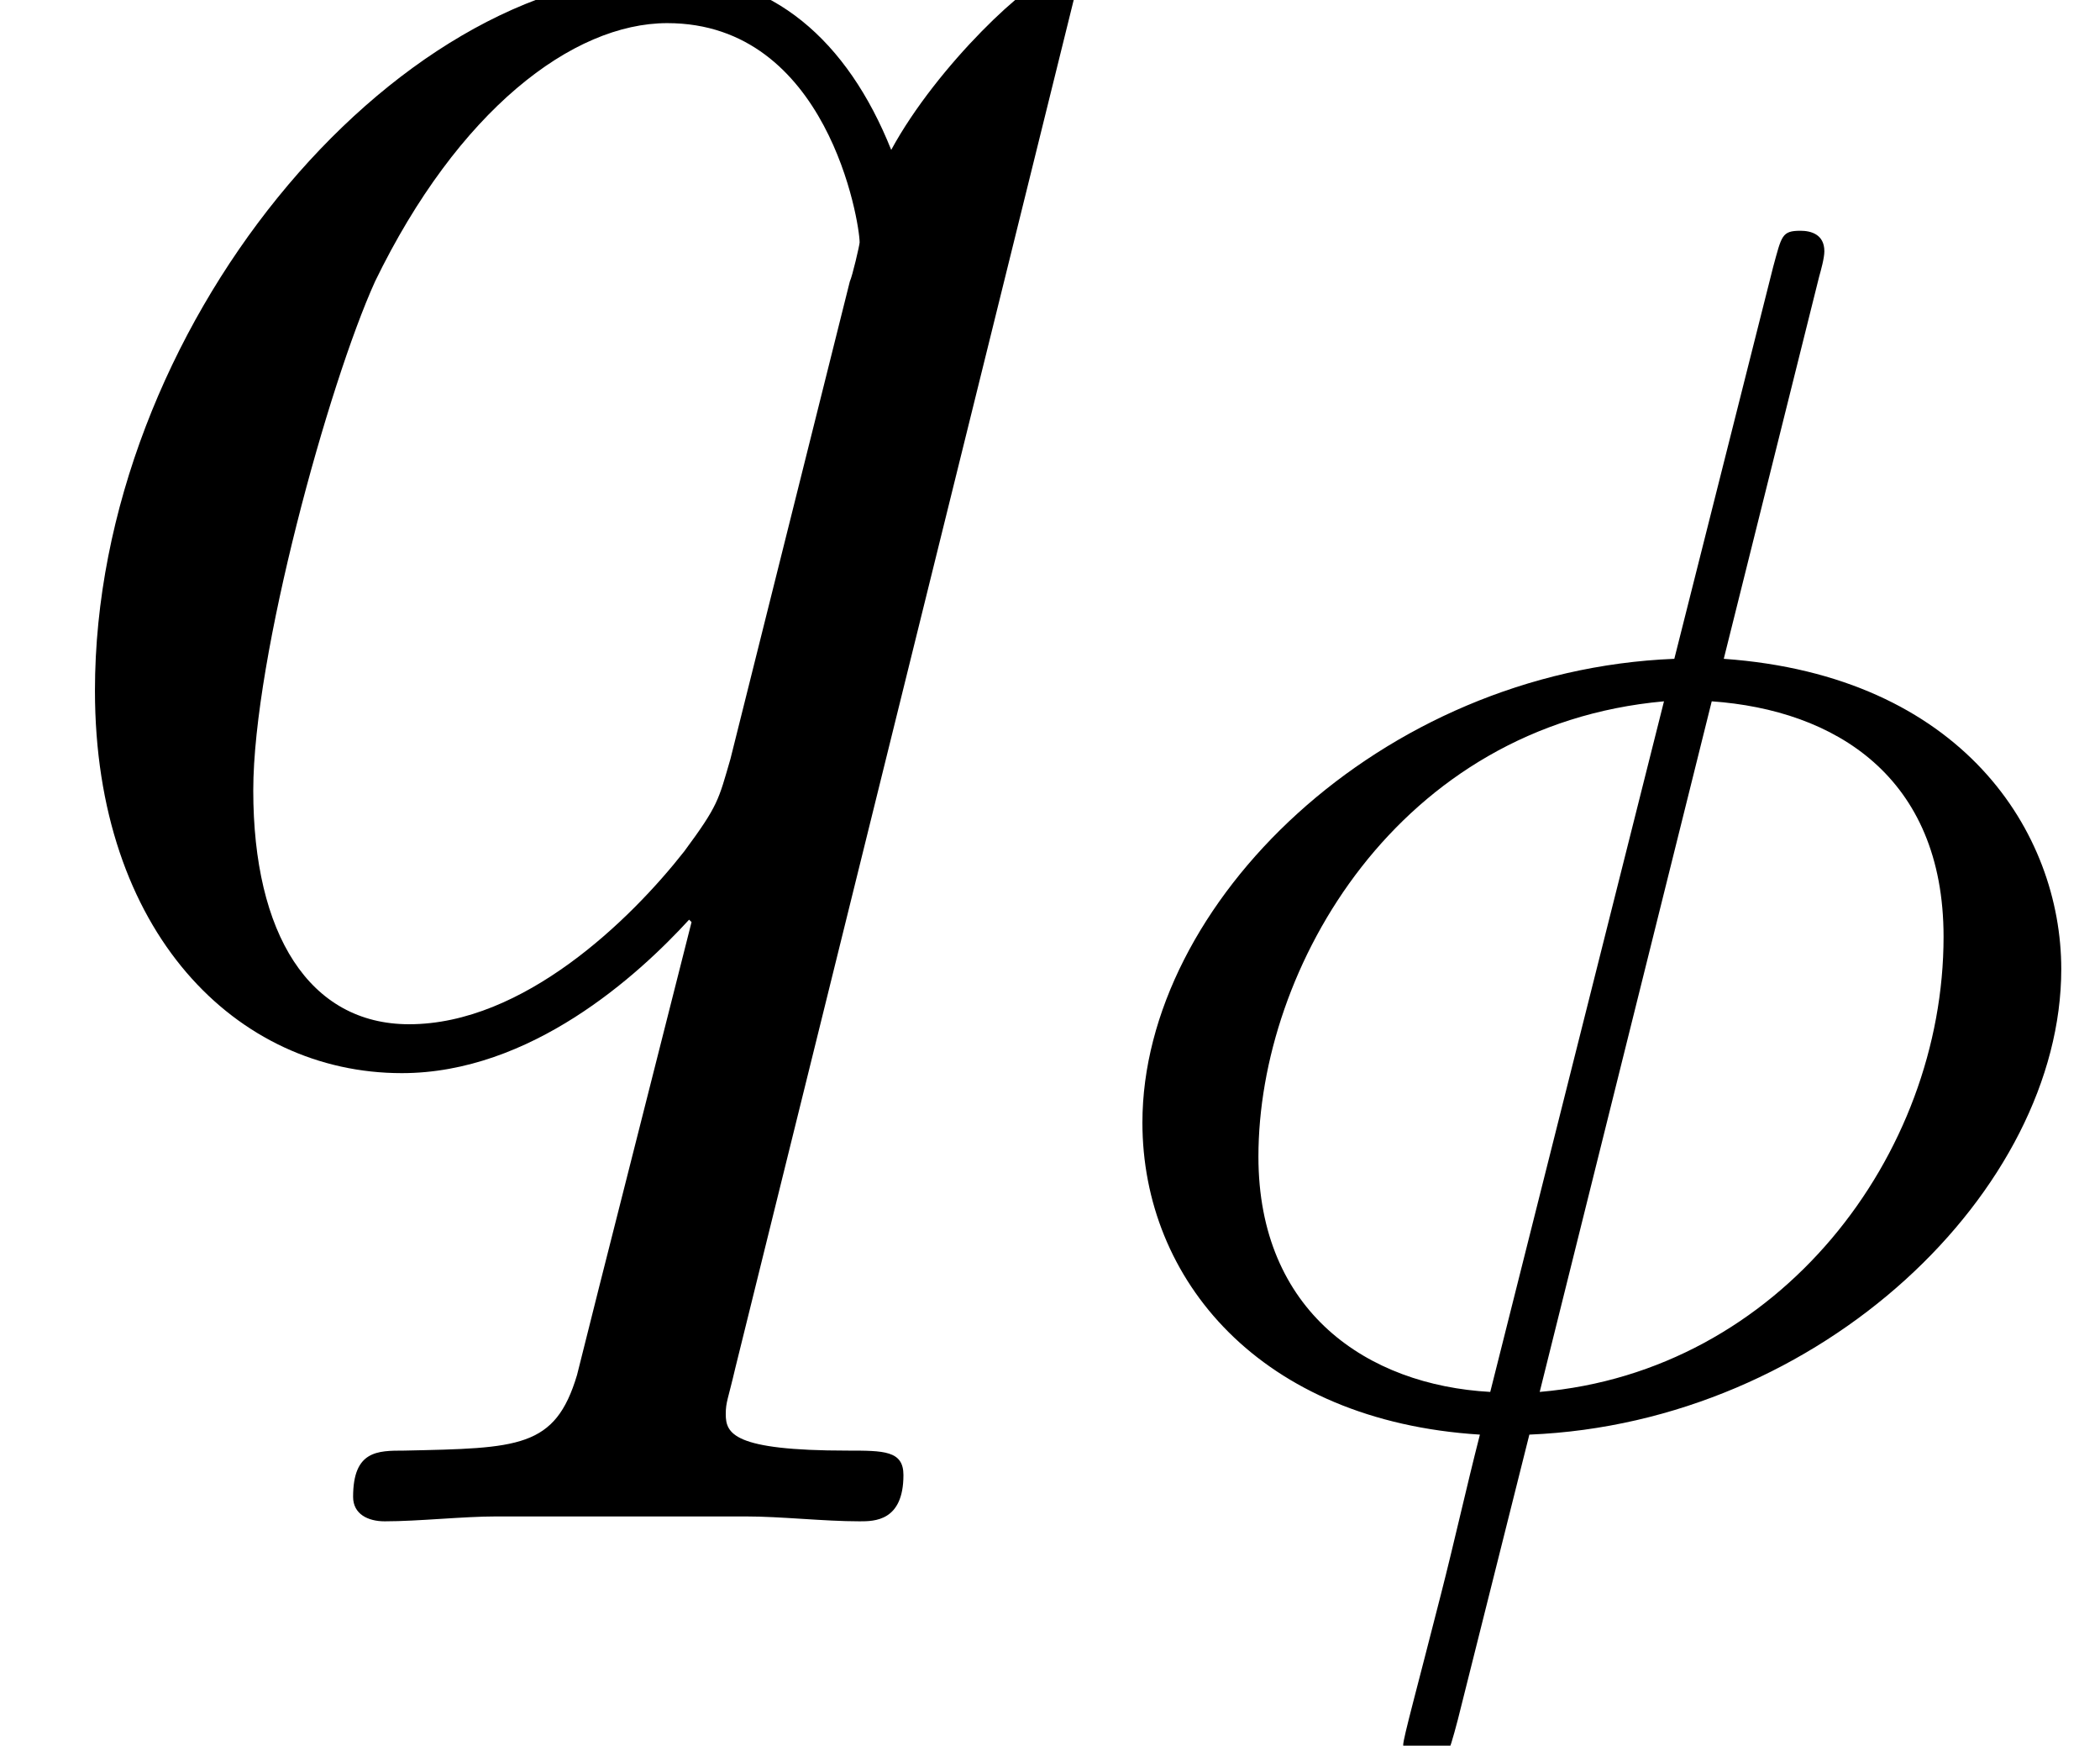 <?xml version='1.0' encoding='UTF-8'?>
<!-- This file was generated by dvisvgm 2.13.1 -->
<svg version='1.1' xmlns='http://www.w3.org/2000/svg' xmlns:xlink='http://www.w3.org/1999/xlink' width='11.169pt' height='9.282pt' viewBox='56.413 60.177 11.169 9.282'>
<defs>
<path id='g0-30' d='M4.052-6.047C4.062-6.083 4.08-6.147 4.08-6.183C4.08-6.274 4.007-6.292 3.953-6.292C3.853-6.292 3.853-6.265 3.808-6.101L3.282-4.016C1.713-3.953 .453-2.711 .453-1.55C.453-.716 1.079 .036 2.248 .109C2.176 .39 2.112 .68 2.04 .961C1.913 1.46 1.84 1.723 1.84 1.759S1.859 1.859 1.967 1.859C2.067 1.859 2.076 1.831 2.131 1.623L2.511 .109C4.071 .045 5.34-1.197 5.34-2.366C5.34-3.091 4.814-3.926 3.545-4.016L4.052-6.047ZM2.303-.118C1.65-.154 1.07-.544 1.07-1.369C1.07-2.375 1.813-3.663 3.227-3.79L2.303-.118ZM3.481-3.79C4.134-3.744 4.714-3.391 4.714-2.538C4.714-1.378 3.844-.227 2.566-.118L3.481-3.79Z'/>
<path id='g1-113' d='M5.712-5.582C5.712-5.647 5.66-5.699 5.595-5.699C5.491-5.699 4.986-5.232 4.74-4.779C4.507-5.362 4.106-5.712 3.549-5.712C2.085-5.712 .505-3.821 .505-1.904C.505-.622 1.256 .13 2.137 .13C2.823 .13 3.393-.389 3.665-.686L3.678-.673L3.186 1.269L3.069 1.735C2.953 2.124 2.759 2.124 2.15 2.137C2.007 2.137 1.878 2.137 1.878 2.383C1.878 2.474 1.956 2.513 2.046 2.513C2.228 2.513 2.461 2.487 2.642 2.487H3.963C4.157 2.487 4.378 2.513 4.572 2.513C4.65 2.513 4.805 2.513 4.805 2.267C4.805 2.137 4.701 2.137 4.507 2.137C3.898 2.137 3.86 2.046 3.86 1.943C3.86 1.878 3.872 1.865 3.911 1.697L5.712-5.582ZM3.885-1.541C3.821-1.321 3.821-1.295 3.639-1.049C3.354-.686 2.785-.13 2.176-.13C1.645-.13 1.347-.609 1.347-1.373C1.347-2.085 1.748-3.536 1.995-4.08C2.435-4.986 3.044-5.453 3.549-5.453C4.403-5.453 4.572-4.391 4.572-4.287C4.572-4.274 4.533-4.106 4.52-4.08L3.885-1.541Z'/>
</defs>
<g id='page1'>
<use x='56.413' y='65.753' xlink:href='#g1-113'/>
<use x='62.036' y='67.696' xlink:href='#g0-30'/>
</g>
</svg>